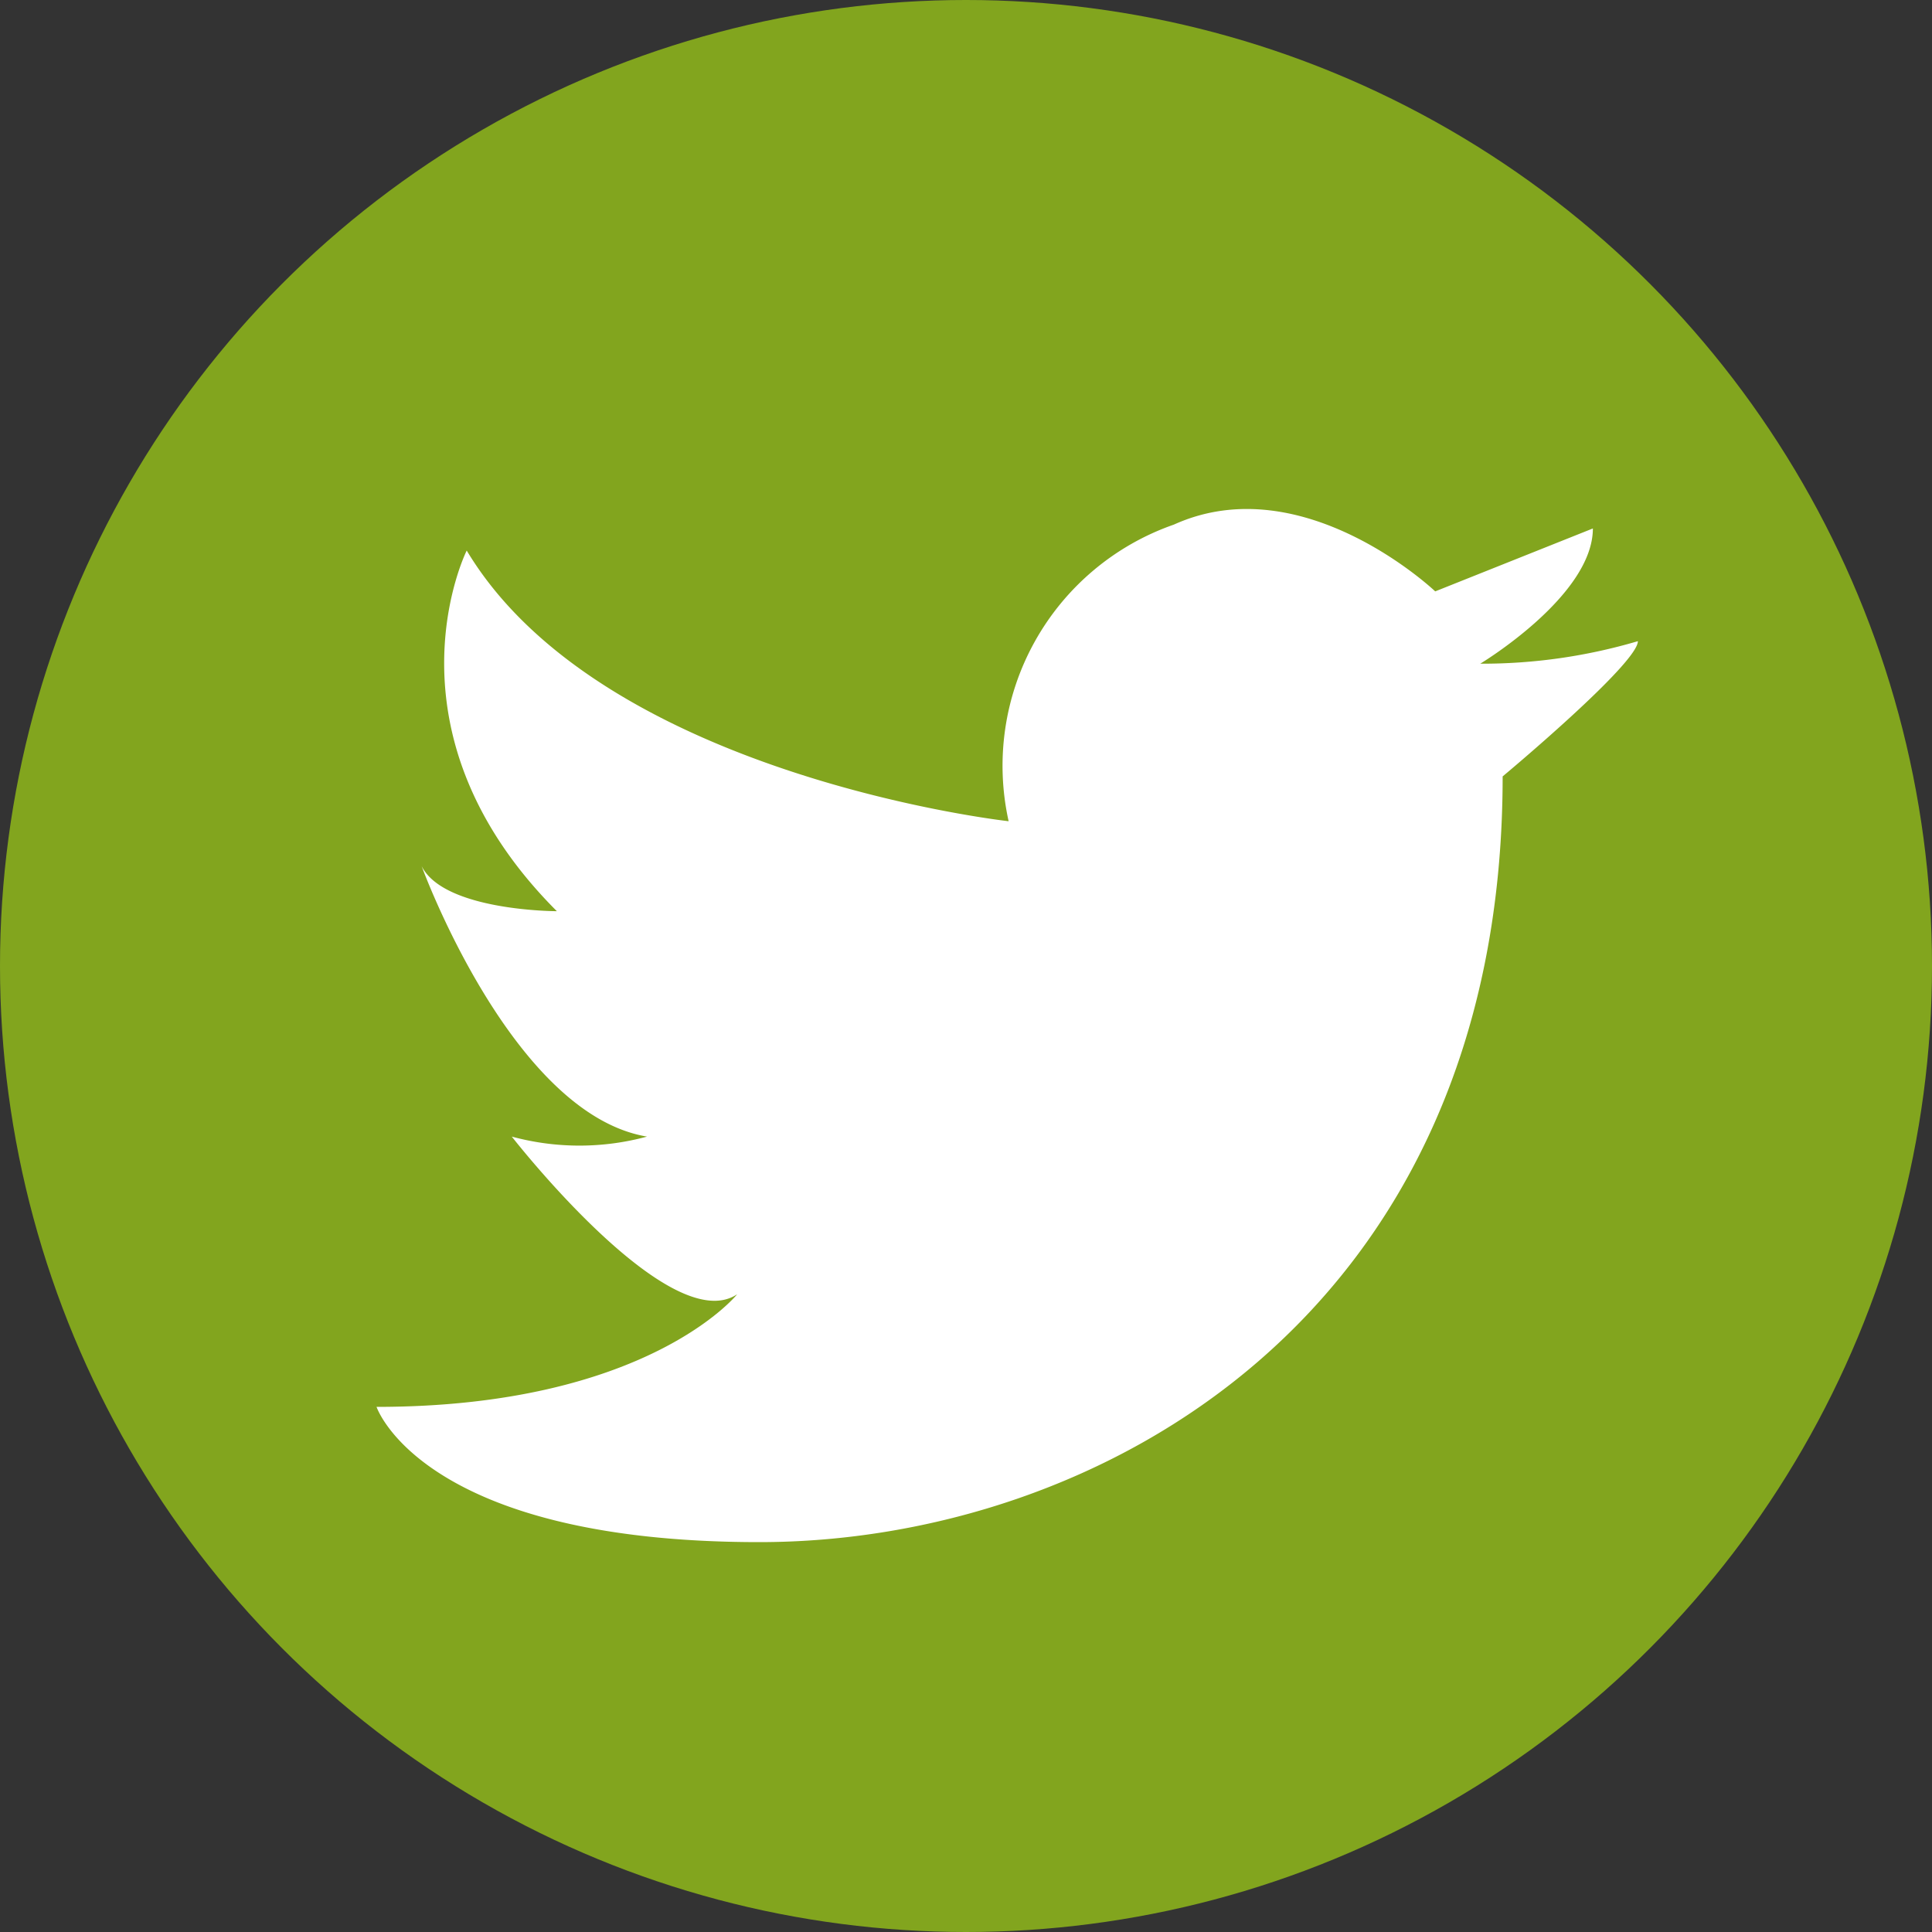 <svg xmlns="http://www.w3.org/2000/svg" width="30" height="30" viewBox="0 0 30 30">
  <rect x="0" y="0" width="30" height="30" fill="#333333" stroke="none"/>
  <g id="Group_1487" data-name="Group 1487" transform="translate(-596 -4624)">
    <circle id="Ellipse_7" data-name="Ellipse 7" cx="15" cy="15" r="15" transform="translate(596 4624)" fill="#82a51e"/>
    <path id="パス_779" data-name="パス 779" d="M1815.812,917.984a3.966,3.966,0,0,1,2.566-4.606c2.01-.91,4.058,1.037,4.058,1.037l2.448-.977c0,1.049-1.749,2.1-1.749,2.1a8.539,8.539,0,0,0,2.448-.35c0,.35-2.1,2.1-2.1,2.1,0,8.393-6.3,11.89-11.541,11.89s-5.945-2.1-5.945-2.1c4.2,0,5.6-1.749,5.6-1.749-1.049.7-3.5-2.448-3.5-2.448a4.009,4.009,0,0,0,2.1,0c-2.1-.35-3.5-4.2-3.5-4.2.35.7,2.1.7,2.1.7-2.8-2.8-1.4-5.6-1.4-5.6C1809.5,917.285,1815.812,917.984,1815.812,917.984Z" transform="translate(-1204.15 3718.768)" fill="#fff"/>
  </g>
</svg>
